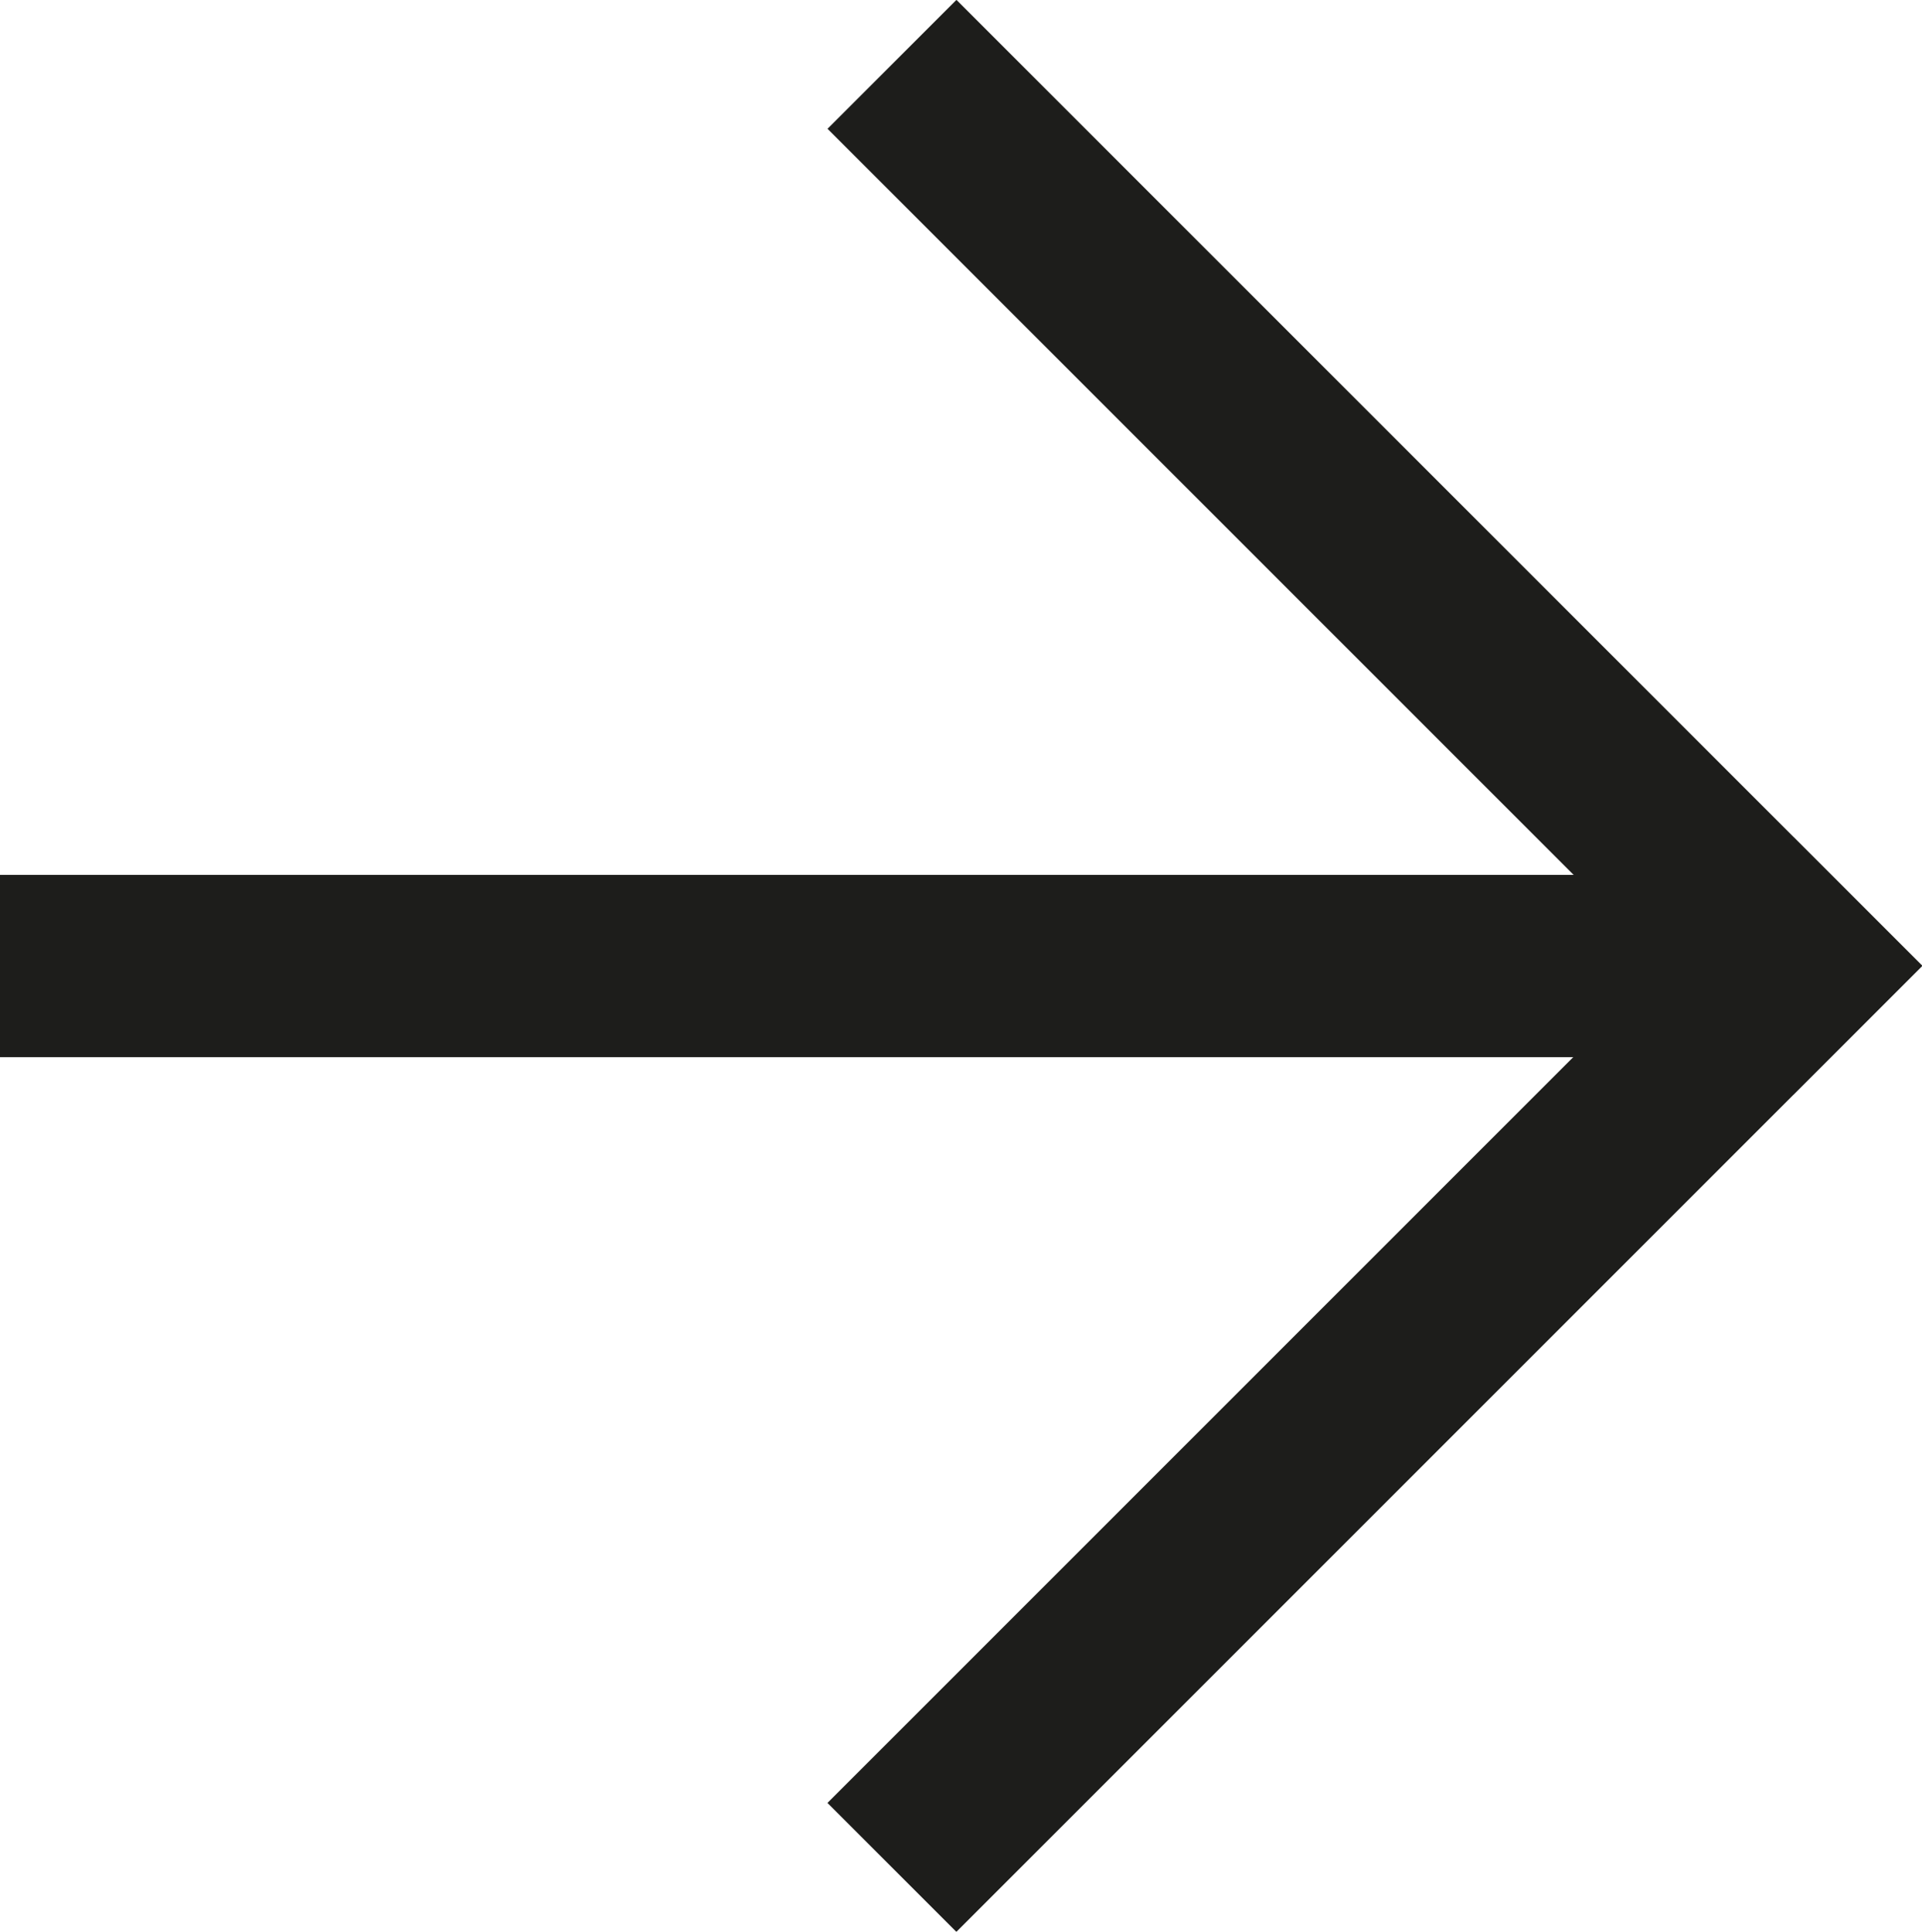 <?xml version="1.0" encoding="UTF-8"?> <svg xmlns="http://www.w3.org/2000/svg" id="a" viewBox="0 0 47.76 48"><rect y="21.74" width="45.49" height="4.53" fill="#1d1d1b" stroke-width="0"></rect><rect x="17.19" y="32.14" width="33.94" height="4.53" transform="translate(-14.32 34.23) rotate(-45)" fill="#1d1d1b" stroke-width="0"></rect><rect x="31.9" y="-3.37" width="4.53" height="33.94" transform="translate(.39 28.14) rotate(-45)" fill="#1d1d1b" stroke-width="0"></rect></svg> 